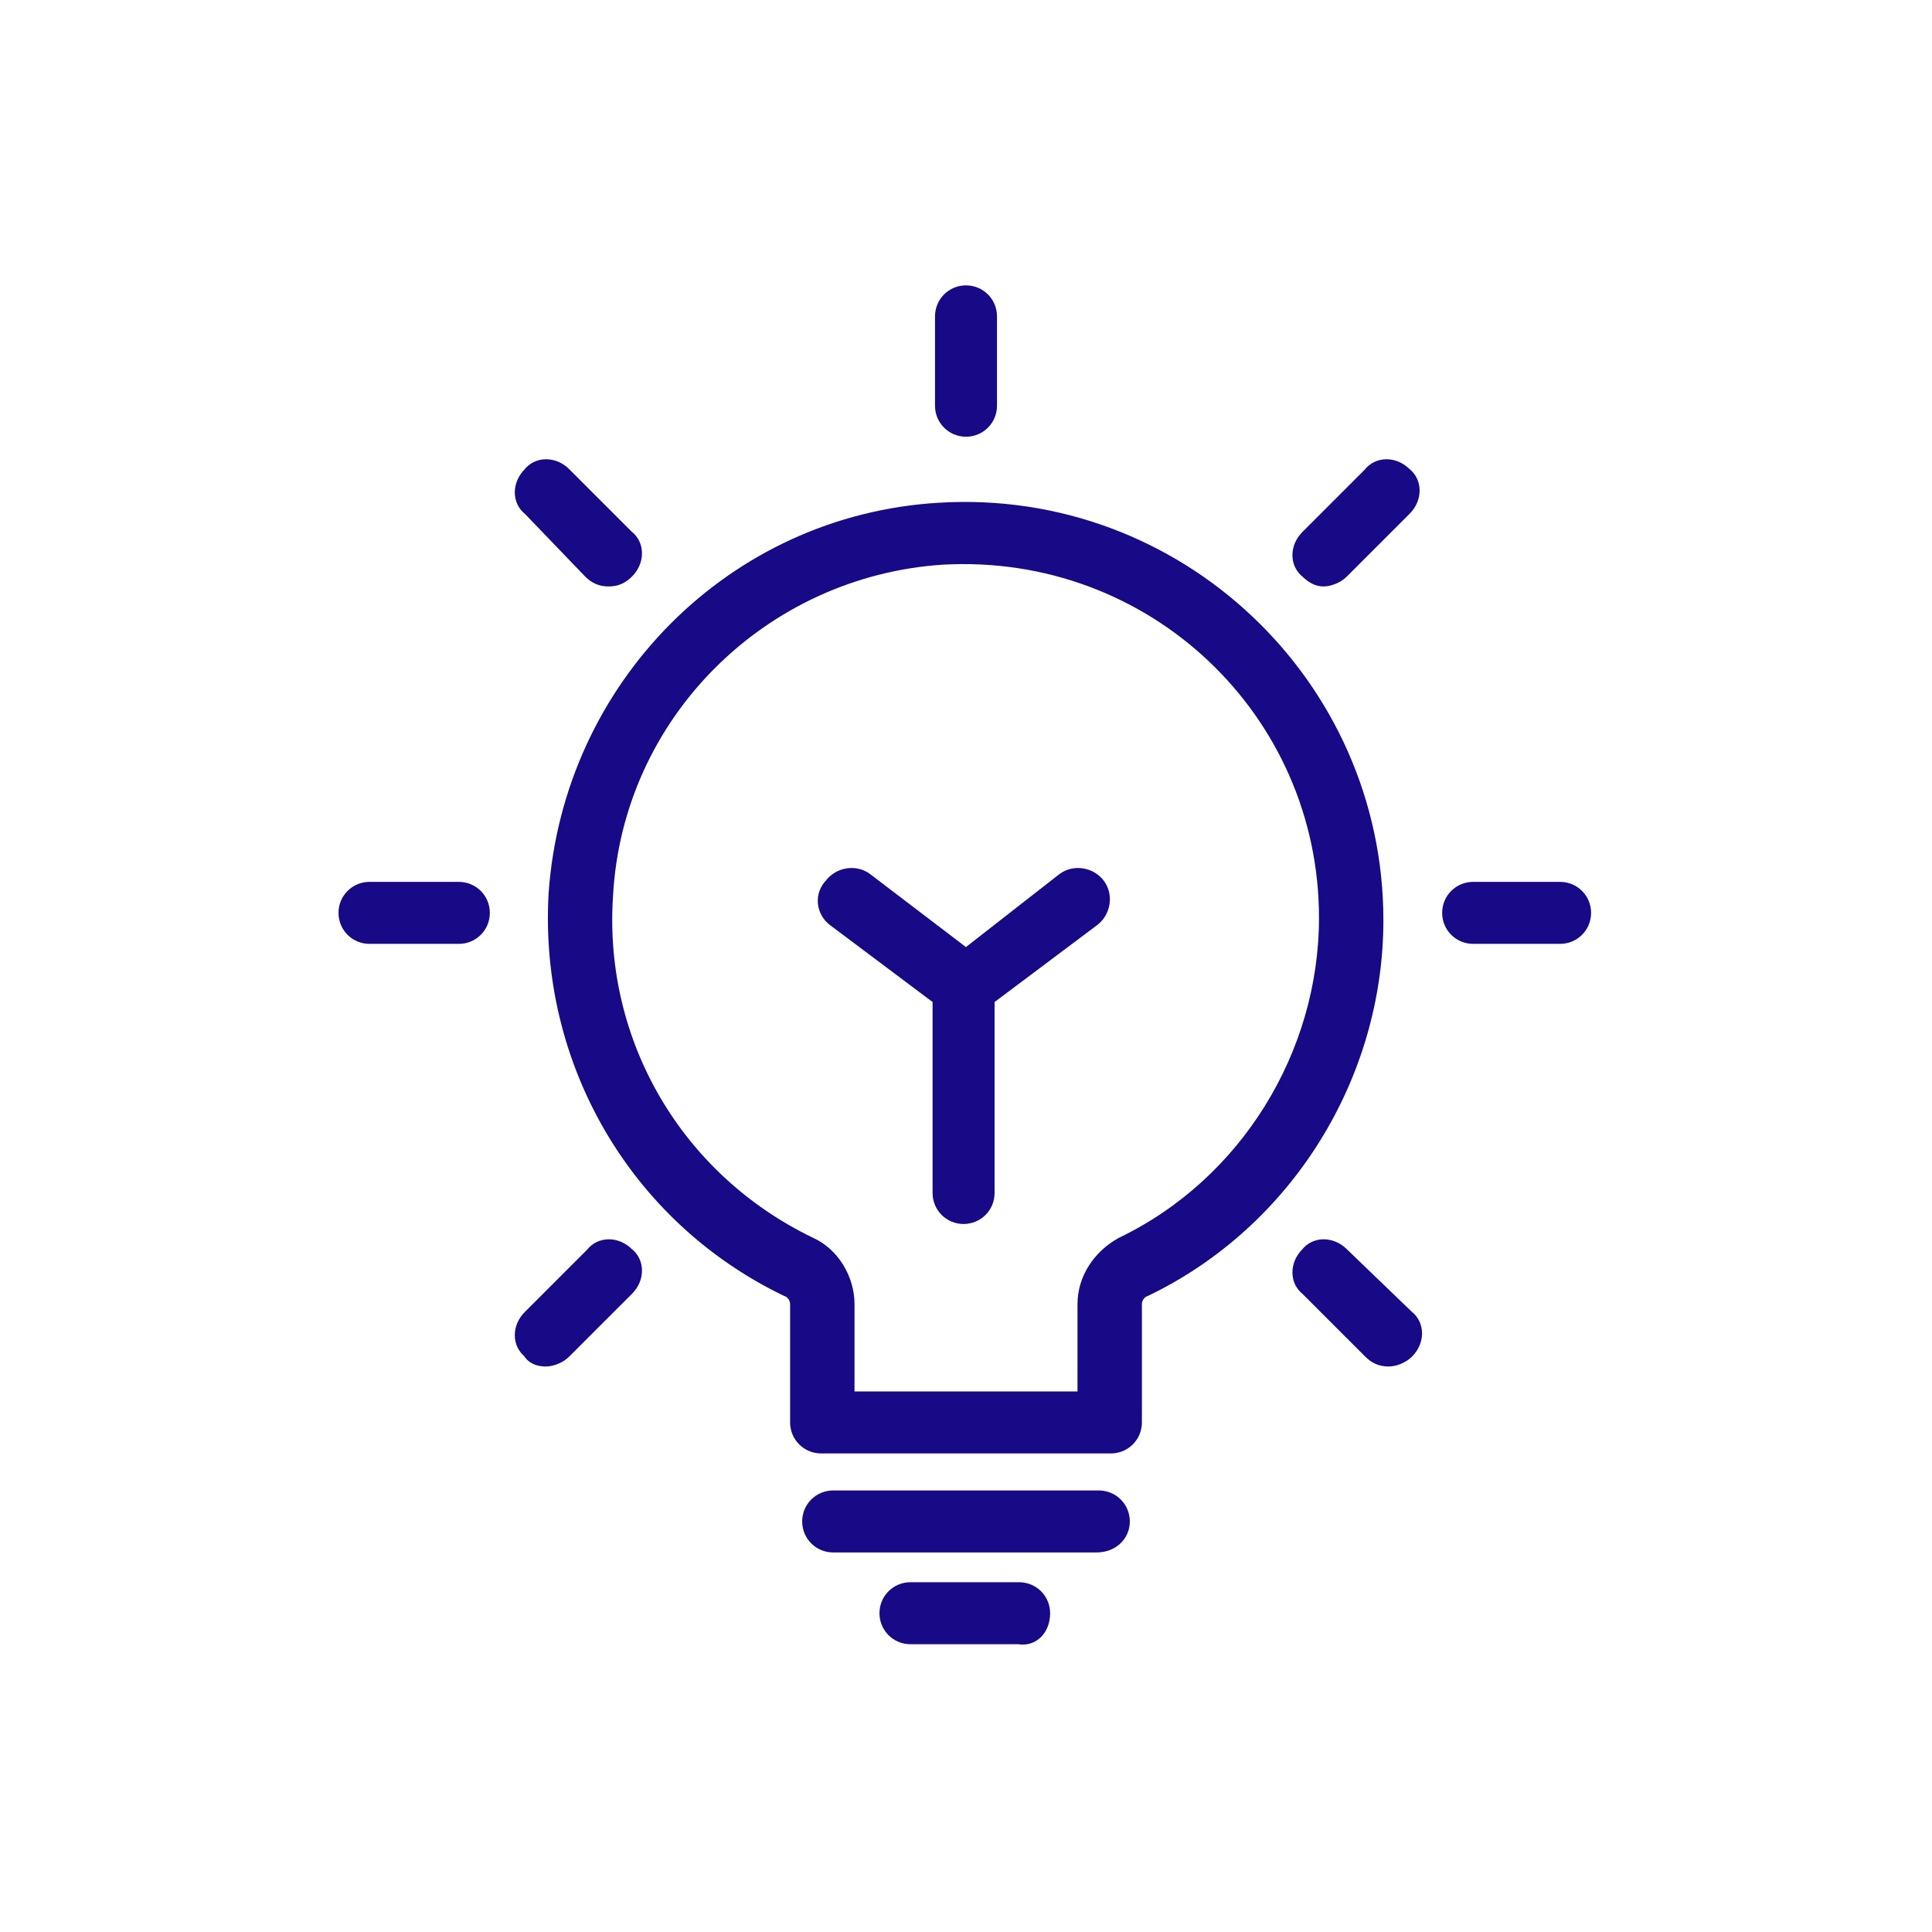 <?xml version="1.0" encoding="utf-8"?>
<!-- Generator: Adobe Illustrator 27.1.1, SVG Export Plug-In . SVG Version: 6.00 Build 0)  -->
<svg version="1.1" id="Livello_1" xmlns="http://www.w3.org/2000/svg" xmlns:xlink="http://www.w3.org/1999/xlink" x="0px" y="0px"
	 viewBox="0 0 80 80" style="enable-background:new 0 0 80 80;" xml:space="preserve">
<style type="text/css">
	.st0{fill:#180986;stroke:#180986;stroke-width:0.767;stroke-miterlimit:10;}
</style>
<g>
	<path class="st0" d="M32.6,53.3c0.3,0.1,0.5,0.4,0.5,0.7v4.9c0,0.5,0.4,0.9,0.9,0.9H46c0.5,0,0.9-0.4,0.9-0.9V54
		c0-0.3,0.2-0.6,0.5-0.7c5.8-2.8,9.5-8.8,9.5-15.2c0-9.7-8.2-17.5-18-16.9c-8.5,0.5-15.2,7.3-15.8,15.8
		C22.7,43.9,26.4,50.3,32.6,53.3z M25,37.1C25.4,29.5,31.5,23.5,39,23c8.8-0.5,16,6.4,16,15c0,5.7-3.3,11.1-8.5,13.6
		C45.6,52.1,45,53,45,54v4H35v-4c0-1-0.6-2-1.5-2.4C27.9,48.9,24.6,43.2,25,37.1z"/>
	<path class="st0" d="M46.4,63c0-0.5-0.4-0.9-0.9-0.9H34.5c-0.5,0-0.9,0.4-0.9,0.9c0,0.5,0.4,0.9,0.9,0.9h10.9
		C46,63.9,46.4,63.5,46.4,63z"/>
	<path class="st0" d="M43.1,66.8c0-0.5-0.4-0.9-0.9-0.9h-4.5c-0.5,0-0.9,0.4-0.9,0.9c0,0.5,0.4,0.9,0.9,0.9h4.5
		C42.7,67.8,43.1,67.4,43.1,66.8z"/>
	<path class="st0" d="M34.6,38l4.4,3.3v8.1c0,0.5,0.4,0.9,0.9,0.9c0.5,0,0.9-0.4,0.9-0.9v-8.1l4.4-3.3c0.4-0.3,0.5-0.9,0.2-1.3
		c-0.3-0.4-0.9-0.5-1.3-0.2L40,39.7l-4.2-3.2c-0.4-0.3-1-0.2-1.3,0.2C34.1,37.1,34.2,37.7,34.6,38z"/>
	<path class="st0" d="M19,36.9h-3.7c-0.5,0-0.9,0.4-0.9,0.9c0,0.5,0.4,0.9,0.9,0.9H19c0.5,0,0.9-0.4,0.9-0.9
		C19.9,37.3,19.5,36.9,19,36.9z"/>
	<path class="st0" d="M64.6,38.7c0.5,0,0.9-0.4,0.9-0.9c0-0.5-0.4-0.9-0.9-0.9H61c-0.5,0-0.9,0.4-0.9,0.9c0,0.5,0.4,0.9,0.9,0.9
		H64.6z"/>
	<path class="st0" d="M22.6,56.2c0.2,0,0.5-0.1,0.7-0.3l2.6-2.6c0.4-0.4,0.4-1,0-1.3c-0.4-0.4-1-0.4-1.3,0l-2.6,2.6
		c-0.4,0.4-0.4,1,0,1.3C22.1,56.1,22.3,56.2,22.6,56.2z"/>
	<path class="st0" d="M54.8,23.9c0.2,0,0.5-0.1,0.7-0.3l2.6-2.6c0.4-0.4,0.4-1,0-1.3c-0.4-0.4-1-0.4-1.3,0l-2.6,2.6
		c-0.4,0.4-0.4,1,0,1.3C54.4,23.8,54.6,23.9,54.8,23.9z"/>
	<path class="st0" d="M40,17.7c0.5,0,0.9-0.4,0.9-0.9v-3.7c0-0.5-0.4-0.9-0.9-0.9c-0.5,0-0.9,0.4-0.9,0.9v3.7
		C39.1,17.3,39.5,17.7,40,17.7z"/>
	<path class="st0" d="M55.5,52c-0.4-0.4-1-0.4-1.3,0c-0.4,0.4-0.4,1,0,1.3l2.6,2.6c0.2,0.2,0.4,0.3,0.7,0.3c0.2,0,0.5-0.1,0.7-0.3
		c0.4-0.4,0.4-1,0-1.3L55.5,52z"/>
	<path class="st0" d="M24.5,23.6c0.2,0.2,0.4,0.3,0.7,0.3s0.5-0.1,0.7-0.3c0.4-0.4,0.4-1,0-1.3l-2.6-2.6c-0.4-0.4-1-0.4-1.3,0
		c-0.4,0.4-0.4,1,0,1.3L24.5,23.6z"/>
</g>
</svg>
